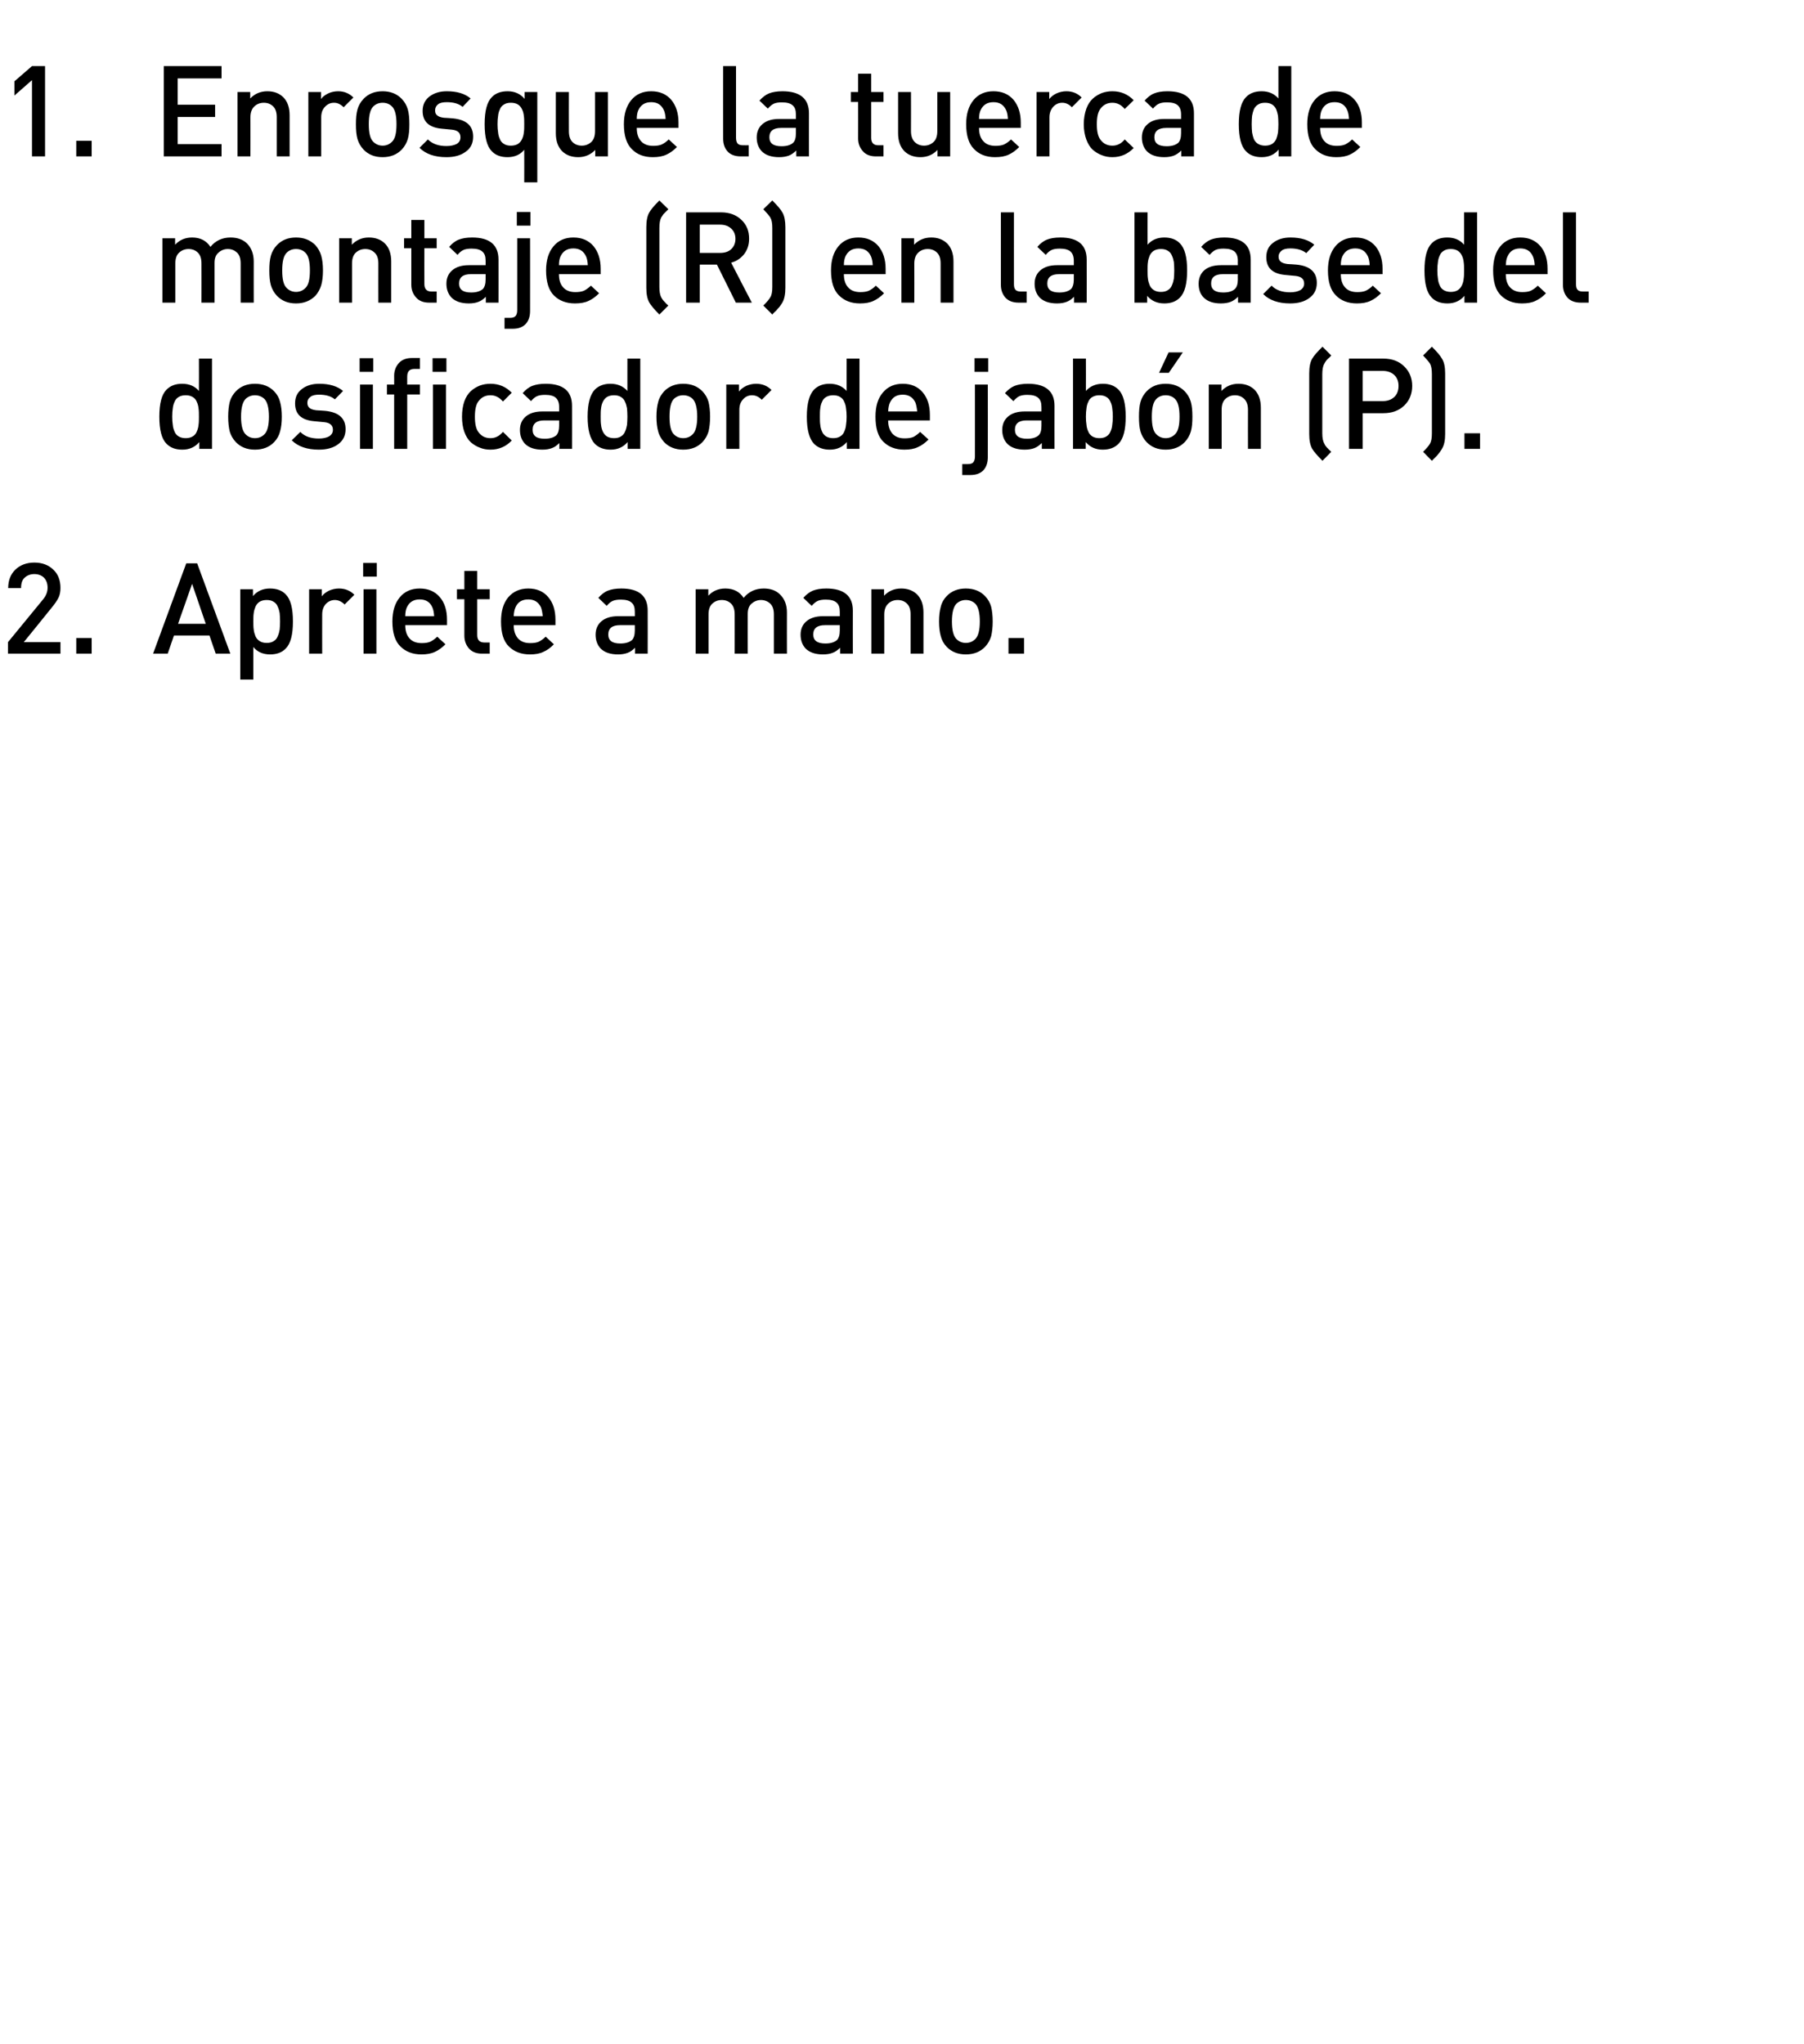 <?xml version="1.0" standalone="no"?>
<!DOCTYPE svg PUBLIC "-//W3C//DTD SVG 1.1//EN" "http://www.w3.org/Graphics/SVG/1.1/DTD/svg11.dtd">
<svg xmlns="http://www.w3.org/2000/svg" version="1.1" width="925px" height="1048.3px" viewBox="0 0 925 1048.3">
  <desc>Enrosque la tuerca de montaje (R) en la base del dosificador de jab n (P). Apriete a mano.</desc>
  <defs/>
  <g id="Polygon30257">
    <path d="M 31 335.2 L 4.1 335.2 L 4.1 329.3 C 4.1 329.3 21.9 307.62 21.9 307.6 C 23.6 305.6 24.4 303.6 24.4 301.4 C 24.4 299.3 23.8 297.6 22.6 296.3 C 21.4 295.1 19.7 294.4 17.6 294.4 C 15.7 294.4 14 295 12.7 296.2 C 11.4 297.3 10.8 299.1 10.8 301.6 C 10.8 301.6 4.2 301.6 4.2 301.6 C 4.2 297.7 5.4 294.5 7.9 292.1 C 10.4 289.7 13.7 288.5 17.6 288.5 C 21.6 288.5 24.8 289.7 27.3 292.1 C 29.8 294.4 31 297.6 31 301.5 C 31 303.4 30.7 305.1 30 306.5 C 29.3 307.9 28.2 309.6 26.6 311.5 C 26.65 311.52 12.2 329.3 12.2 329.3 L 31 329.3 L 31 335.2 Z M 47 335.2 L 39.1 335.2 L 39.1 327.2 L 47 327.2 L 47 335.2 Z M 118.1 335.2 L 110.6 335.2 L 107.4 325.9 L 89.2 325.9 L 86 335.2 L 78.5 335.2 L 95.5 288.9 L 101.1 288.9 L 118.1 335.2 Z M 105.5 319.9 L 98.5 299.4 L 91.3 319.9 L 105.5 319.9 Z M 146.5 304.8 C 149 307.3 150.2 311.9 150.2 318.7 C 150.2 325.5 149 330.1 146.5 332.6 C 144.6 334.6 141.9 335.6 138.5 335.6 C 134.8 335.6 131.9 334.3 129.9 331.8 C 129.87 331.8 129.9 348.5 129.9 348.5 L 123.2 348.5 L 123.2 302.2 L 129.7 302.2 C 129.7 302.2 129.74 305.73 129.7 305.7 C 131.9 303.1 134.8 301.8 138.4 301.8 C 141.9 301.8 144.6 302.8 146.5 304.8 C 146.5 304.8 146.5 304.8 146.5 304.8 Z M 143.4 322.9 C 143.5 321.7 143.6 320.3 143.6 318.7 C 143.6 317 143.5 315.6 143.4 314.4 C 143.2 313.3 142.9 312.1 142.4 311.1 C 142 310 141.3 309.2 140.3 308.6 C 139.4 308 138.2 307.7 136.8 307.7 C 135.3 307.7 134.1 308 133.1 308.6 C 132.2 309.2 131.5 310 131 311.1 C 130.6 312.1 130.2 313.3 130.1 314.4 C 129.9 315.6 129.9 317 129.9 318.7 C 129.9 320.3 129.9 321.7 130.1 322.9 C 130.2 324.1 130.6 325.2 131 326.3 C 131.5 327.4 132.2 328.2 133.2 328.8 C 134.1 329.4 135.3 329.7 136.8 329.7 C 138.2 329.7 139.4 329.4 140.3 328.8 C 141.3 328.2 142 327.4 142.4 326.3 C 142.9 325.2 143.2 324.1 143.4 322.9 Z M 173.8 301.8 C 177 301.8 179.6 302.9 181.7 305 C 181.7 305 176.7 310 176.7 310 C 175.2 308.5 173.5 307.7 171.7 307.7 C 169.9 307.7 168.3 308.4 167 309.8 C 165.8 311.2 165.2 312.9 165.2 315.2 C 165.16 315.16 165.2 335.2 165.2 335.2 L 158.5 335.2 L 158.5 302.2 L 165 302.2 C 165 302.2 165.03 305.8 165 305.8 C 165.9 304.6 167.1 303.7 168.7 302.9 C 170.3 302.2 172 301.8 173.8 301.8 C 173.8 301.8 173.8 301.8 173.8 301.8 Z M 193 335.2 L 186.4 335.2 L 186.4 302.2 L 193 302.2 L 193 335.2 Z M 193.2 295.7 L 186.2 295.7 L 186.2 288.7 L 193.2 288.7 L 193.2 295.7 Z M 229.2 320.6 C 229.2 320.6 207.8 320.62 207.8 320.6 C 207.8 323.5 208.5 325.8 210 327.4 C 211.4 329 213.5 329.8 216.2 329.8 C 218 329.8 219.4 329.6 220.6 329.1 C 221.8 328.5 223 327.7 224.2 326.5 C 224.2 326.5 228.4 330.4 228.4 330.4 C 226.6 332.2 224.8 333.5 223 334.3 C 221.1 335.2 218.8 335.6 216.1 335.6 C 211.6 335.6 208 334.2 205.3 331.5 C 202.6 328.9 201.2 324.6 201.2 318.7 C 201.2 313.4 202.5 309.3 205 306.3 C 207.5 303.3 210.9 301.8 215.2 301.8 C 219.6 301.8 223 303.3 225.5 306.2 C 228 309.1 229.2 313 229.2 317.8 C 229.19 317.82 229.2 320.6 229.2 320.6 Z M 222.6 316 C 222.5 314.1 222.2 312.6 221.7 311.5 C 220.5 308.7 218.3 307.4 215.2 307.4 C 212.1 307.4 209.9 308.7 208.6 311.5 C 208.1 312.6 207.8 314.1 207.8 316 C 207.8 316 222.6 316 222.6 316 Z M 251.1 335.2 C 251.1 335.2 247.13 335.18 247.1 335.2 C 244.2 335.2 242 334.3 240.4 332.5 C 238.9 330.7 238.1 328.6 238.1 326 C 238.09 326.01 238.1 307.3 238.1 307.3 L 234.3 307.3 L 234.3 302.2 L 238.1 302.2 L 238.1 292.8 L 244.7 292.8 L 244.7 302.2 L 251.1 302.2 L 251.1 307.3 L 244.7 307.3 C 244.7 307.3 244.72 325.69 244.7 325.7 C 244.7 328.2 245.9 329.5 248.4 329.5 C 248.36 329.52 251.1 329.5 251.1 329.5 L 251.1 335.2 Z M 284.8 320.6 C 284.8 320.6 263.44 320.62 263.4 320.6 C 263.4 323.5 264.2 325.8 265.6 327.4 C 267.1 329 269.1 329.8 271.8 329.8 C 273.6 329.8 275.1 329.6 276.2 329.1 C 277.4 328.5 278.6 327.7 279.8 326.5 C 279.8 326.5 284 330.4 284 330.4 C 282.3 332.2 280.5 333.5 278.6 334.3 C 276.8 335.2 274.5 335.6 271.7 335.6 C 267.2 335.6 263.6 334.2 260.9 331.5 C 258.2 328.9 256.9 324.6 256.9 318.7 C 256.9 313.4 258.1 309.3 260.6 306.3 C 263.2 303.3 266.6 301.8 270.9 301.8 C 275.2 301.8 278.7 303.3 281.1 306.2 C 283.6 309.1 284.8 313 284.8 317.8 C 284.83 317.82 284.8 320.6 284.8 320.6 Z M 278.3 316 C 278.1 314.1 277.8 312.6 277.4 311.5 C 276.1 308.7 273.9 307.4 270.9 307.4 C 267.7 307.4 265.5 308.7 264.3 311.5 C 263.8 312.6 263.5 314.1 263.4 316 C 263.4 316 278.3 316 278.3 316 Z M 332.1 335.2 L 325.6 335.2 C 325.6 335.2 325.65 332.19 325.6 332.2 C 324.4 333.4 323.2 334.3 321.8 334.8 C 320.5 335.3 318.9 335.6 316.9 335.6 C 313 335.6 310 334.6 308 332.6 C 306.3 330.8 305.4 328.4 305.4 325.5 C 305.4 322.6 306.4 320.3 308.4 318.6 C 310.4 316.9 313.2 316 316.9 316 C 316.87 316 325.5 316 325.5 316 C 325.5 316 325.52 313.66 325.5 313.7 C 325.5 311.5 325 310 323.8 309 C 322.7 308 320.9 307.5 318.3 307.5 C 316.6 307.5 315.2 307.7 314.1 308.2 C 313 308.7 312 309.6 311.1 310.7 C 311.1 310.7 306.8 306.6 306.8 306.6 C 308.3 304.9 309.9 303.6 311.7 302.9 C 313.5 302.2 315.7 301.8 318.6 301.8 C 327.6 301.8 332.1 305.6 332.1 313.1 C 332.15 313.14 332.1 335.2 332.1 335.2 Z M 324.1 328.2 C 325 327.2 325.5 325.6 325.5 323.3 C 325.52 323.28 325.5 320.6 325.5 320.6 C 325.5 320.6 317.91 320.62 317.9 320.6 C 313.9 320.6 311.9 322.2 311.9 325.4 C 311.9 328.5 313.9 330 318.1 330 C 320.7 330 322.7 329.4 324.1 328.2 C 324.1 328.2 324.1 328.2 324.1 328.2 Z M 403.5 335.2 L 396.8 335.2 C 396.8 335.2 396.82 315.09 396.8 315.1 C 396.8 312.6 396.2 310.8 395 309.6 C 393.7 308.4 392.1 307.7 390.2 307.7 C 388.3 307.7 386.7 308.4 385.3 309.6 C 384 310.8 383.4 312.5 383.4 314.8 C 383.37 314.77 383.4 335.2 383.4 335.2 L 376.7 335.2 C 376.7 335.2 376.74 315.09 376.7 315.1 C 376.7 312.6 376.1 310.8 374.9 309.6 C 373.7 308.4 372.1 307.7 370.1 307.7 C 368.1 307.7 366.5 308.4 365.2 309.6 C 363.9 310.8 363.3 312.7 363.3 315.1 C 363.28 315.09 363.3 335.2 363.3 335.2 L 356.7 335.2 L 356.7 302.2 L 363.2 302.2 C 363.2 302.2 363.15 305.54 363.2 305.5 C 365.4 303.1 368.3 301.8 371.9 301.8 C 376.1 301.8 379.2 303.4 381.3 306.6 C 383.9 303.4 387.4 301.8 391.6 301.8 C 395.1 301.8 397.9 302.8 399.9 304.8 C 402.3 307.1 403.5 310.2 403.5 314.1 C 403.45 314.12 403.5 335.2 403.5 335.2 Z M 437.3 335.2 L 430.8 335.2 C 430.8 335.2 430.75 332.19 430.8 332.2 C 429.5 333.4 428.3 334.3 426.9 334.8 C 425.6 335.3 424 335.6 422 335.6 C 418.1 335.6 415.1 334.6 413.1 332.6 C 411.4 330.8 410.5 328.4 410.5 325.5 C 410.5 322.6 411.5 320.3 413.5 318.6 C 415.5 316.9 418.3 316 422 316 C 421.98 316 430.6 316 430.6 316 C 430.6 316 430.62 313.66 430.6 313.7 C 430.6 311.5 430.1 310 428.9 309 C 427.8 308 426 307.5 423.4 307.5 C 421.7 307.5 420.3 307.7 419.2 308.2 C 418.2 308.7 417.1 309.6 416.2 310.7 C 416.2 310.7 411.9 306.6 411.9 306.6 C 413.4 304.9 415.1 303.6 416.8 302.9 C 418.6 302.2 420.8 301.8 423.7 301.8 C 432.7 301.8 437.3 305.6 437.3 313.1 C 437.25 313.14 437.3 335.2 437.3 335.2 Z M 429.2 328.2 C 430.1 327.2 430.6 325.6 430.6 323.3 C 430.62 323.28 430.6 320.6 430.6 320.6 C 430.6 320.6 423.02 320.62 423 320.6 C 419 320.6 417 322.2 417 325.4 C 417 328.5 419.1 330 423.2 330 C 425.9 330 427.8 329.4 429.2 328.2 C 429.2 328.2 429.2 328.2 429.2 328.2 Z M 473.5 335.2 L 466.9 335.2 C 466.9 335.2 466.89 315.09 466.9 315.1 C 466.9 312.6 466.3 310.8 465.1 309.6 C 463.9 308.4 462.3 307.7 460.3 307.7 C 458.3 307.7 456.6 308.4 455.4 309.6 C 454.1 310.8 453.4 312.7 453.4 315.1 C 453.44 315.09 453.4 335.2 453.4 335.2 L 446.8 335.2 L 446.8 302.2 L 453.3 302.2 C 453.3 302.2 453.31 305.54 453.3 305.5 C 455.6 303.1 458.5 301.8 462.1 301.8 C 465.4 301.8 468.1 302.8 470.2 304.8 C 472.4 307 473.5 310.1 473.5 314.1 C 473.52 314.12 473.5 335.2 473.5 335.2 Z M 509 318.7 C 509 321.7 508.7 324.2 508.2 326.3 C 507.6 328.3 506.6 330.1 505.1 331.7 C 502.6 334.3 499.3 335.6 495.2 335.6 C 491.2 335.6 487.9 334.3 485.4 331.7 C 483.9 330.1 482.9 328.3 482.4 326.3 C 481.8 324.2 481.5 321.7 481.5 318.7 C 481.5 315.7 481.8 313.2 482.4 311.1 C 482.9 309 483.9 307.3 485.4 305.7 C 487.9 303.1 491.2 301.8 495.2 301.8 C 499.3 301.8 502.6 303.1 505.1 305.7 C 506.6 307.3 507.6 309 508.2 311.1 C 508.7 313.2 509 315.7 509 318.7 Z M 500.1 327.7 C 501.6 326.2 502.4 323.2 502.4 318.7 C 502.4 314.2 501.6 311.2 500.1 309.6 C 498.8 308.4 497.2 307.7 495.2 307.7 C 493.3 307.7 491.7 308.4 490.4 309.6 C 488.9 311.2 488.1 314.2 488.1 318.7 C 488.1 323.2 488.9 326.2 490.4 327.7 C 491.7 329 493.3 329.7 495.2 329.7 C 497.2 329.7 498.8 329 500.1 327.7 C 500.1 327.7 500.1 327.7 500.1 327.7 Z M 525.1 335.2 L 517.1 335.2 L 517.1 327.2 L 525.1 327.2 L 525.1 335.2 Z " stroke="none" fill="#000"/>
  </g>
  <g id="Polygon30256">
    <path d="M 108.7 230.2 L 102.2 230.2 C 102.2 230.2 102.18 226.67 102.2 226.7 C 100 229.3 97.1 230.6 93.5 230.6 C 90 230.6 87.4 229.6 85.4 227.6 C 82.9 225.1 81.7 220.5 81.7 213.7 C 81.7 206.9 82.9 202.3 85.4 199.8 C 87.4 197.8 90 196.8 93.4 196.8 C 97.1 196.8 100 198.1 102 200.5 C 102.05 200.54 102 183.9 102 183.9 L 108.7 183.9 L 108.7 230.2 Z M 101.8 217.9 C 102 216.7 102 215.3 102 213.7 C 102 212 102 210.6 101.8 209.4 C 101.7 208.3 101.4 207.1 100.9 206.1 C 100.5 205 99.8 204.2 98.8 203.6 C 97.8 203 96.7 202.7 95.2 202.7 C 93.8 202.7 92.5 203 91.6 203.6 C 90.6 204.2 89.9 205 89.5 206.1 C 89 207.1 88.7 208.3 88.6 209.4 C 88.4 210.6 88.3 212 88.3 213.7 C 88.3 215.3 88.4 216.7 88.6 217.9 C 88.7 219.1 89 220.2 89.5 221.3 C 89.9 222.4 90.6 223.2 91.6 223.8 C 92.6 224.4 93.8 224.7 95.2 224.7 C 96.7 224.7 97.8 224.4 98.8 223.8 C 99.8 223.2 100.5 222.4 100.9 221.3 C 101.4 220.2 101.7 219.1 101.8 217.9 Z M 144.5 213.7 C 144.5 216.7 144.2 219.2 143.6 221.3 C 143.1 223.3 142.1 225.1 140.6 226.7 C 138.1 229.3 134.8 230.6 130.7 230.6 C 126.7 230.6 123.4 229.3 120.9 226.7 C 119.4 225.1 118.4 223.3 117.8 221.3 C 117.3 219.2 117 216.7 117 213.7 C 117 210.7 117.3 208.2 117.8 206.1 C 118.4 204 119.4 202.3 120.9 200.7 C 123.4 198.1 126.7 196.8 130.7 196.8 C 134.8 196.8 138.1 198.1 140.6 200.7 C 142.1 202.3 143.1 204 143.6 206.1 C 144.2 208.2 144.5 210.7 144.5 213.7 Z M 135.6 222.7 C 137.1 221.2 137.9 218.2 137.9 213.7 C 137.9 209.2 137.1 206.2 135.6 204.6 C 134.3 203.4 132.7 202.7 130.7 202.7 C 128.8 202.7 127.2 203.4 125.9 204.6 C 124.4 206.2 123.6 209.2 123.6 213.7 C 123.6 218.2 124.4 221.2 125.9 222.7 C 127.2 224 128.8 224.7 130.7 224.7 C 132.7 224.7 134.3 224 135.6 222.7 C 135.6 222.7 135.6 222.7 135.6 222.7 Z M 166.8 210.7 C 173.7 211.4 177.2 214.5 177.2 220.1 C 177.2 223.4 175.9 226 173.4 227.8 C 170.9 229.7 167.5 230.6 163.5 230.6 C 157.5 230.6 152.8 229 149.6 225.8 C 149.6 225.8 154 221.5 154 221.5 C 156.2 223.8 159.4 224.9 163.5 224.9 C 165.6 224.9 167.4 224.5 168.7 223.8 C 170 223 170.7 221.9 170.7 220.4 C 170.7 218.1 169.2 216.8 166.3 216.5 C 166.3 216.5 161 216 161 216 C 154.5 215.4 151.3 212.4 151.3 206.9 C 151.3 203.7 152.4 201.3 154.8 199.5 C 157.1 197.7 160.1 196.8 163.7 196.8 C 169 196.8 173.1 198.1 175.9 200.5 C 175.9 200.5 171.7 204.8 171.7 204.8 C 169.8 203.2 167.1 202.4 163.6 202.4 C 161.7 202.4 160.2 202.7 159.2 203.5 C 158.1 204.3 157.6 205.3 157.6 206.6 C 157.6 207.8 158 208.6 158.7 209.2 C 159.4 209.8 160.6 210.2 162.2 210.4 C 162.17 210.35 166.8 210.7 166.8 210.7 C 166.8 210.7 166.79 210.74 166.8 210.7 Z M 191.2 230.2 L 184.6 230.2 L 184.6 197.2 L 191.2 197.2 L 191.2 230.2 Z M 191.4 190.7 L 184.4 190.7 L 184.4 183.7 L 191.4 183.7 L 191.4 190.7 Z M 215.3 202.3 L 208.8 202.3 L 208.8 230.2 L 202.1 230.2 L 202.1 202.3 L 198.4 202.3 L 198.4 197.2 L 202.1 197.2 C 202.1 197.2 202.15 192.74 202.1 192.7 C 202.1 190.2 202.9 188 204.5 186.2 C 206 184.5 208.3 183.6 211.2 183.6 C 211.18 183.57 215.3 183.6 215.3 183.6 L 215.3 189.2 C 215.3 189.2 212.42 189.23 212.4 189.2 C 210 189.2 208.8 190.5 208.8 193.1 C 208.78 193.06 208.8 197.2 208.8 197.2 L 215.3 197.2 L 215.3 202.3 Z M 228.7 230.2 L 222 230.2 L 222 197.2 L 228.7 197.2 L 228.7 230.2 Z M 228.9 190.7 L 221.8 190.7 L 221.8 183.7 L 228.9 183.7 L 228.9 190.7 Z M 262.4 225.9 C 259.5 229 255.8 230.6 251.5 230.6 C 249.6 230.6 247.8 230.3 246.1 229.6 C 244.4 229 242.8 228 241.4 226.8 C 240 225.5 238.9 223.7 238.1 221.5 C 237.3 219.3 236.9 216.7 236.9 213.7 C 236.9 210.7 237.3 208.1 238.1 205.8 C 238.9 203.6 240 201.9 241.4 200.6 C 242.8 199.3 244.4 198.4 246.1 197.7 C 247.8 197.1 249.6 196.8 251.5 196.8 C 255.9 196.8 259.5 198.4 262.4 201.4 C 262.4 201.4 257.9 205.9 257.9 205.9 C 256.8 204.7 255.8 203.9 254.9 203.5 C 254 203 252.8 202.7 251.5 202.7 C 248.9 202.7 246.9 203.7 245.4 205.7 C 244.1 207.3 243.5 210 243.5 213.7 C 243.5 217.4 244.1 220.1 245.4 221.7 C 246.9 223.7 248.9 224.7 251.5 224.7 C 252.8 224.7 254 224.4 254.9 223.9 C 255.8 223.5 256.8 222.7 257.9 221.5 C 257.9 221.5 262.4 225.9 262.4 225.9 Z M 293.3 230.2 L 286.8 230.2 C 286.8 230.2 286.84 227.19 286.8 227.2 C 285.6 228.4 284.4 229.3 283 229.8 C 281.7 230.3 280.1 230.6 278.1 230.6 C 274.2 230.6 271.2 229.6 269.2 227.6 C 267.5 225.8 266.6 223.4 266.6 220.5 C 266.6 217.6 267.6 215.3 269.6 213.6 C 271.6 211.9 274.4 211 278.1 211 C 278.07 211 286.7 211 286.7 211 C 286.7 211 286.71 208.66 286.7 208.7 C 286.7 206.5 286.1 205 285 204 C 283.9 203 282.1 202.5 279.5 202.5 C 277.8 202.5 276.4 202.7 275.3 203.2 C 274.2 203.7 273.2 204.6 272.3 205.7 C 272.3 205.7 268 201.6 268 201.6 C 269.5 199.9 271.1 198.6 272.9 197.9 C 274.7 197.2 276.9 196.8 279.8 196.8 C 288.8 196.8 293.3 200.6 293.3 208.1 C 293.34 208.14 293.3 230.2 293.3 230.2 Z M 285.3 223.2 C 286.2 222.2 286.7 220.6 286.7 218.3 C 286.71 218.28 286.7 215.6 286.7 215.6 C 286.7 215.6 279.11 215.62 279.1 215.6 C 275.1 215.6 273.1 217.2 273.1 220.4 C 273.1 223.5 275.1 225 279.3 225 C 281.9 225 283.9 224.4 285.3 223.2 C 285.3 223.2 285.3 223.2 285.3 223.2 Z M 328.3 230.2 L 321.8 230.2 C 321.8 230.2 321.81 226.67 321.8 226.7 C 319.6 229.3 316.7 230.6 313.1 230.6 C 309.7 230.6 307 229.6 305 227.6 C 302.6 225.1 301.3 220.5 301.3 213.7 C 301.3 206.9 302.6 202.3 305 199.8 C 307 197.8 309.7 196.8 313 196.8 C 316.7 196.8 319.6 198.1 321.7 200.5 C 321.68 200.54 321.7 183.9 321.7 183.9 L 328.3 183.9 L 328.3 230.2 Z M 321.5 217.9 C 321.6 216.7 321.7 215.3 321.7 213.7 C 321.7 212 321.6 210.6 321.5 209.4 C 321.3 208.3 321 207.1 320.5 206.1 C 320.1 205 319.4 204.2 318.4 203.6 C 317.5 203 316.3 202.7 314.9 202.7 C 313.4 202.7 312.2 203 311.2 203.6 C 310.3 204.2 309.6 205 309.1 206.1 C 308.6 207.1 308.3 208.3 308.2 209.4 C 308 210.6 308 212 308 213.7 C 308 215.3 308 216.7 308.2 217.9 C 308.3 219.1 308.6 220.2 309.1 221.3 C 309.6 222.4 310.3 223.2 311.2 223.8 C 312.2 224.4 313.4 224.7 314.9 224.7 C 316.3 224.7 317.5 224.4 318.4 223.8 C 319.4 223.2 320.1 222.4 320.5 221.3 C 321 220.2 321.3 219.1 321.5 217.9 Z M 364.1 213.7 C 364.1 216.7 363.8 219.2 363.3 221.3 C 362.7 223.3 361.7 225.1 360.2 226.7 C 357.7 229.3 354.4 230.6 350.3 230.6 C 346.3 230.6 343 229.3 340.5 226.7 C 339.1 225.1 338 223.3 337.5 221.3 C 336.9 219.2 336.6 216.7 336.6 213.7 C 336.6 210.7 336.9 208.2 337.5 206.1 C 338 204 339.1 202.3 340.5 200.7 C 343 198.1 346.3 196.8 350.3 196.8 C 354.4 196.8 357.7 198.1 360.2 200.7 C 361.7 202.3 362.7 204 363.3 206.1 C 363.8 208.2 364.1 210.7 364.1 213.7 Z M 355.2 222.7 C 356.7 221.2 357.5 218.2 357.5 213.7 C 357.5 209.2 356.7 206.2 355.2 204.6 C 354 203.4 352.3 202.7 350.3 202.7 C 348.4 202.7 346.8 203.4 345.5 204.6 C 344 206.2 343.3 209.2 343.3 213.7 C 343.3 218.2 344 221.2 345.5 222.7 C 346.8 224 348.4 224.7 350.3 224.7 C 352.3 224.7 353.9 224 355.2 222.7 C 355.2 222.7 355.2 222.7 355.2 222.7 Z M 387.7 196.8 C 390.9 196.8 393.5 197.9 395.6 200 C 395.6 200 390.6 205 390.6 205 C 389.1 203.5 387.5 202.7 385.6 202.7 C 383.8 202.7 382.2 203.4 381 204.8 C 379.7 206.2 379.1 207.9 379.1 210.2 C 379.08 210.16 379.1 230.2 379.1 230.2 L 372.4 230.2 L 372.4 197.2 L 378.9 197.2 C 378.9 197.2 378.95 200.8 378.9 200.8 C 379.8 199.6 381 198.7 382.6 197.9 C 384.2 197.2 385.9 196.8 387.7 196.8 C 387.7 196.8 387.7 196.8 387.7 196.8 Z M 440.7 230.2 L 434.2 230.2 C 434.2 230.2 434.2 226.67 434.2 226.7 C 432 229.3 429.1 230.6 425.5 230.6 C 422.1 230.6 419.4 229.6 417.4 227.6 C 415 225.1 413.7 220.5 413.7 213.7 C 413.7 206.9 415 202.3 417.4 199.8 C 419.4 197.8 422 196.8 425.4 196.8 C 429.1 196.8 432 198.1 434.1 200.5 C 434.07 200.54 434.1 183.9 434.1 183.9 L 440.7 183.9 L 440.7 230.2 Z M 433.8 217.9 C 434 216.7 434.1 215.3 434.1 213.7 C 434.1 212 434 210.6 433.8 209.4 C 433.7 208.3 433.4 207.1 432.9 206.1 C 432.5 205 431.8 204.2 430.8 203.6 C 429.9 203 428.7 202.7 427.2 202.7 C 425.8 202.7 424.6 203 423.6 203.6 C 422.6 204.2 421.9 205 421.5 206.1 C 421 207.1 420.7 208.3 420.6 209.4 C 420.4 210.6 420.4 212 420.4 213.7 C 420.4 215.3 420.4 216.7 420.6 217.9 C 420.7 219.1 421 220.2 421.5 221.3 C 421.9 222.4 422.7 223.2 423.6 223.8 C 424.6 224.4 425.8 224.7 427.2 224.7 C 428.7 224.7 429.9 224.4 430.8 223.8 C 431.8 223.2 432.5 222.4 432.9 221.3 C 433.4 220.2 433.7 219.1 433.8 217.9 Z M 476.8 215.6 C 476.8 215.6 455.45 215.62 455.4 215.6 C 455.4 218.5 456.2 220.8 457.6 222.4 C 459.1 224 461.1 224.8 463.8 224.8 C 465.6 224.8 467.1 224.6 468.3 224.1 C 469.4 223.5 470.6 222.7 471.8 221.5 C 471.8 221.5 476.1 225.4 476.1 225.4 C 474.3 227.2 472.5 228.5 470.6 229.3 C 468.8 230.2 466.5 230.6 463.7 230.6 C 459.2 230.6 455.6 229.2 452.9 226.5 C 450.2 223.9 448.9 219.6 448.9 213.7 C 448.9 208.4 450.1 204.3 452.7 201.3 C 455.2 198.3 458.6 196.8 462.9 196.8 C 467.2 196.8 470.7 198.3 473.1 201.2 C 475.6 204.1 476.8 208 476.8 212.8 C 476.83 212.82 476.8 215.6 476.8 215.6 Z M 470.3 211 C 470.1 209.1 469.8 207.6 469.4 206.5 C 468.1 203.7 465.9 202.4 462.9 202.4 C 459.7 202.4 457.6 203.7 456.3 206.5 C 455.8 207.6 455.5 209.1 455.4 211 C 455.4 211 470.3 211 470.3 211 Z M 506.5 234.5 C 506.5 237.2 505.8 239.4 504.3 241.1 C 502.7 242.8 500.5 243.6 497.5 243.6 C 497.5 243.63 493.4 243.6 493.4 243.6 L 493.4 238 C 493.4 238 496.33 237.98 496.3 238 C 497.6 238 498.6 237.7 499.1 237 C 499.6 236.4 499.9 235.4 499.9 234.1 C 499.91 234.14 499.9 197.2 499.9 197.2 L 506.5 197.2 C 506.5 197.2 506.54 234.53 506.5 234.5 Z M 506.7 190.7 L 499.7 190.7 L 499.7 183.7 L 506.7 183.7 L 506.7 190.7 Z M 540.7 230.2 L 534.2 230.2 C 534.2 230.2 534.16 227.19 534.2 227.2 C 532.9 228.4 531.7 229.3 530.4 229.8 C 529 230.3 527.4 230.6 525.4 230.6 C 521.5 230.6 518.5 229.6 516.5 227.6 C 514.8 225.8 513.9 223.4 513.9 220.5 C 513.9 217.6 514.9 215.3 516.9 213.6 C 518.9 211.9 521.7 211 525.4 211 C 525.39 211 534 211 534 211 C 534 211 534.03 208.66 534 208.7 C 534 206.5 533.5 205 532.3 204 C 531.2 203 529.4 202.5 526.8 202.5 C 525.1 202.5 523.7 202.7 522.6 203.2 C 521.6 203.7 520.6 204.6 519.6 205.7 C 519.6 205.7 515.3 201.6 515.3 201.6 C 516.8 199.9 518.5 198.6 520.2 197.9 C 522 197.2 524.3 196.8 527.1 196.8 C 536.1 196.8 540.7 200.6 540.7 208.1 C 540.66 208.14 540.7 230.2 540.7 230.2 Z M 532.6 223.2 C 533.6 222.2 534 220.6 534 218.3 C 534.03 218.28 534 215.6 534 215.6 C 534 215.6 526.43 215.62 526.4 215.6 C 522.4 215.6 520.4 217.2 520.4 220.4 C 520.4 223.5 522.5 225 526.6 225 C 529.3 225 531.3 224.4 532.6 223.2 C 532.6 223.2 532.6 223.2 532.6 223.2 Z M 573.5 199.8 C 576 202.3 577.2 206.9 577.2 213.7 C 577.2 220.5 576 225.1 573.5 227.6 C 571.5 229.6 568.9 230.6 565.4 230.6 C 561.8 230.6 558.9 229.3 556.7 226.7 C 556.72 226.67 556.7 230.2 556.7 230.2 L 550.2 230.2 L 550.2 183.9 L 556.8 183.9 C 556.8 183.9 556.85 200.54 556.8 200.5 C 558.9 198.1 561.8 196.8 565.5 196.8 C 568.9 196.8 571.5 197.8 573.5 199.8 C 573.5 199.8 573.5 199.8 573.5 199.8 Z M 570.3 217.9 C 570.5 216.7 570.6 215.3 570.6 213.7 C 570.6 212 570.5 210.6 570.3 209.4 C 570.2 208.3 569.9 207.1 569.4 206.1 C 569 205 568.3 204.2 567.3 203.6 C 566.4 203 565.2 202.7 563.7 202.7 C 562.3 202.7 561.1 203 560.1 203.6 C 559.1 204.2 558.4 205 558 206.1 C 557.5 207.1 557.2 208.3 557.1 209.4 C 556.9 210.6 556.8 212 556.8 213.7 C 556.8 215.3 556.9 216.7 557.1 217.9 C 557.2 219.1 557.5 220.2 558 221.3 C 558.4 222.4 559.2 223.2 560.1 223.8 C 561.1 224.4 562.3 224.7 563.7 224.7 C 565.2 224.7 566.4 224.4 567.3 223.8 C 568.3 223.2 569 222.4 569.4 221.3 C 569.9 220.2 570.2 219.1 570.3 217.9 Z M 611.4 213.7 C 611.4 216.7 611.2 219.2 610.6 221.3 C 610 223.3 609 225.1 607.5 226.7 C 605 229.3 601.7 230.6 597.7 230.6 C 593.6 230.6 590.4 229.3 587.9 226.7 C 586.4 225.1 585.4 223.3 584.8 221.3 C 584.2 219.2 584 216.7 584 213.7 C 584 210.7 584.2 208.2 584.8 206.1 C 585.4 204 586.4 202.3 587.9 200.7 C 590.4 198.1 593.6 196.8 597.7 196.8 C 601.7 196.8 605 198.1 607.5 200.7 C 609 202.3 610 204 610.6 206.1 C 611.2 208.2 611.4 210.7 611.4 213.7 Z M 602.5 222.7 C 604.1 221.2 604.8 218.2 604.8 213.7 C 604.8 209.2 604.1 206.2 602.5 204.6 C 601.3 203.4 599.7 202.7 597.7 202.7 C 595.7 202.7 594.1 203.4 592.9 204.6 C 591.3 206.2 590.6 209.2 590.6 213.7 C 590.6 218.2 591.3 221.2 592.9 222.7 C 594.2 224 595.8 224.7 597.7 224.7 C 599.6 224.7 601.2 224 602.5 222.7 C 602.5 222.7 602.5 222.7 602.5 222.7 Z M 606.5 180.7 L 599.3 191.2 L 594.3 191.2 L 599.2 180.7 L 606.5 180.7 Z M 646.5 230.2 L 639.9 230.2 C 639.9 230.2 639.85 210.09 639.9 210.1 C 639.9 207.6 639.2 205.8 638 204.6 C 636.8 203.4 635.2 202.7 633.2 202.7 C 631.2 202.7 629.6 203.4 628.3 204.6 C 627 205.8 626.4 207.7 626.4 210.1 C 626.4 210.09 626.4 230.2 626.4 230.2 L 619.8 230.2 L 619.8 197.2 L 626.3 197.2 C 626.3 197.2 626.27 200.54 626.3 200.5 C 628.6 198.1 631.5 196.8 635 196.8 C 638.4 196.8 641.1 197.8 643.2 199.8 C 645.4 202 646.5 205.1 646.5 209.1 C 646.48 209.12 646.5 230.2 646.5 230.2 Z M 682.6 231.7 C 682.6 231.7 678.1 236.3 678.1 236.3 C 675.4 233.6 673.6 231.5 672.8 230.1 C 671.8 228.3 671.3 225.8 671.3 222.6 C 671.3 222.6 671.3 191.5 671.3 191.5 C 671.3 188.3 671.8 185.7 672.8 184 C 673.6 182.5 675.4 180.5 678.1 177.8 C 678.1 177.8 682.6 182.3 682.6 182.3 C 682.5 182.5 682.2 182.7 681.8 183.2 C 681.3 183.6 681 183.9 680.9 184 C 680.7 184.2 680.5 184.4 680.2 184.7 C 680 185 679.7 185.4 679.5 185.7 C 679.3 186 679.2 186.3 679 186.6 C 678.3 187.8 678 189.6 678 191.9 C 678 191.9 678 222.2 678 222.2 C 678 224.4 678.3 226.2 679 227.4 C 679.2 227.8 679.3 228.1 679.5 228.4 C 679.7 228.7 680 229 680.2 229.3 C 680.5 229.6 680.7 229.9 680.9 230 C 681 230.2 681.3 230.5 681.8 230.9 C 682.2 231.3 682.5 231.6 682.6 231.7 Z M 709.3 183.9 C 713.7 183.9 717.3 185.2 720 187.9 C 722.7 190.5 724.1 193.9 724.1 197.9 C 724.1 202 722.7 205.4 720 208 C 717.3 210.6 713.7 211.9 709.3 211.9 C 709.27 211.91 698.7 211.9 698.7 211.9 L 698.7 230.2 L 691.7 230.2 L 691.7 183.9 L 709.3 183.9 C 709.3 183.9 709.27 183.9 709.3 183.9 Z M 708.9 205.7 C 711.4 205.7 713.4 205 714.9 203.6 C 716.3 202.3 717.1 200.4 717.1 197.9 C 717.1 195.5 716.3 193.6 714.9 192.3 C 713.4 190.9 711.4 190.2 708.9 190.2 C 708.88 190.2 698.7 190.2 698.7 190.2 L 698.7 205.7 L 708.9 205.7 C 708.9 205.7 708.88 205.67 708.9 205.7 Z M 741 222.6 C 741 225.8 740.5 228.3 739.4 230.1 C 739.2 230.5 739 230.8 738.7 231.2 C 738.5 231.6 738.2 231.9 738 232.2 C 737.8 232.5 737.5 232.8 737.2 233.2 C 736.8 233.7 736.5 234 736.3 234.2 C 736.1 234.4 735.8 234.7 735.3 235.2 C 734.7 235.8 734.4 236.1 734.2 236.3 C 734.2 236.3 729.7 231.7 729.7 231.7 C 731.5 229.9 732.7 228.5 733.3 227.4 C 733.9 226.3 734.2 224.6 734.2 222.2 C 734.2 222.2 734.2 191.9 734.2 191.9 C 734.2 189.5 733.9 187.8 733.3 186.6 C 732.7 185.6 731.5 184.2 729.7 182.3 C 729.7 182.3 734.2 177.8 734.2 177.8 C 736.9 180.5 738.6 182.5 739.4 184 C 740.5 185.7 741 188.3 741 191.5 C 741 191.5 741 222.6 741 222.6 Z M 758.9 230.2 L 750.9 230.2 L 750.9 222.2 L 758.9 222.2 L 758.9 230.2 Z " stroke="none" fill="#000"/>
  </g>
  <g id="Polygon30255">
    <path d="M 130.1 155.2 L 123.4 155.2 C 123.4 155.2 123.43 135.09 123.4 135.1 C 123.4 132.6 122.8 130.8 121.6 129.6 C 120.3 128.4 118.8 127.7 116.8 127.7 C 114.9 127.7 113.3 128.4 112 129.6 C 110.6 130.8 110 132.5 110 134.8 C 109.98 134.77 110 155.2 110 155.2 L 103.3 155.2 C 103.3 155.2 103.35 135.09 103.3 135.1 C 103.3 132.6 102.7 130.8 101.5 129.6 C 100.3 128.4 98.7 127.7 96.7 127.7 C 94.7 127.7 93.1 128.4 91.8 129.6 C 90.5 130.8 89.9 132.7 89.9 135.1 C 89.89 135.09 89.9 155.2 89.9 155.2 L 83.3 155.2 L 83.3 122.2 L 89.8 122.2 C 89.8 122.2 89.76 125.54 89.8 125.5 C 92 123.1 94.9 121.8 98.5 121.8 C 102.7 121.8 105.8 123.4 107.9 126.6 C 110.5 123.4 114 121.8 118.2 121.8 C 121.7 121.8 124.5 122.8 126.6 124.8 C 128.9 127.1 130.1 130.2 130.1 134.1 C 130.06 134.12 130.1 155.2 130.1 155.2 Z M 165.6 138.7 C 165.6 141.7 165.3 144.2 164.7 146.3 C 164.1 148.3 163.1 150.1 161.7 151.7 C 159.1 154.3 155.8 155.6 151.8 155.6 C 147.7 155.6 144.5 154.3 142 151.7 C 140.5 150.1 139.5 148.3 138.9 146.3 C 138.3 144.2 138.1 141.7 138.1 138.7 C 138.1 135.7 138.3 133.2 138.9 131.1 C 139.5 129 140.5 127.3 142 125.7 C 144.5 123.1 147.7 121.8 151.8 121.8 C 155.8 121.8 159.1 123.1 161.7 125.7 C 163.1 127.3 164.1 129 164.7 131.1 C 165.3 133.2 165.6 135.7 165.6 138.7 Z M 156.6 147.7 C 158.2 146.2 158.9 143.2 158.9 138.7 C 158.9 134.2 158.2 131.2 156.6 129.6 C 155.4 128.4 153.8 127.7 151.8 127.7 C 149.8 127.7 148.2 128.4 147 129.6 C 145.4 131.2 144.7 134.2 144.7 138.7 C 144.7 143.2 145.4 146.2 147 147.7 C 148.3 149 149.9 149.7 151.8 149.7 C 153.7 149.7 155.3 149 156.6 147.7 C 156.6 147.7 156.6 147.7 156.6 147.7 Z M 200.6 155.2 L 194 155.2 C 194 155.2 193.96 135.09 194 135.1 C 194 132.6 193.4 130.8 192.1 129.6 C 190.9 128.4 189.3 127.7 187.3 127.7 C 185.3 127.7 183.7 128.4 182.4 129.6 C 181.1 130.8 180.5 132.7 180.5 135.1 C 180.5 135.09 180.5 155.2 180.5 155.2 L 173.9 155.2 L 173.9 122.2 L 180.4 122.2 C 180.4 122.2 180.37 125.54 180.4 125.5 C 182.7 123.1 185.6 121.8 189.1 121.8 C 192.5 121.8 195.2 122.8 197.3 124.8 C 199.5 127 200.6 130.1 200.6 134.1 C 200.59 134.12 200.6 155.2 200.6 155.2 Z M 223.9 155.2 C 223.9 155.2 219.96 155.18 220 155.2 C 217.1 155.2 214.8 154.3 213.3 152.5 C 211.7 150.7 210.9 148.6 210.9 146 C 210.92 146.01 210.9 127.3 210.9 127.3 L 207.2 127.3 L 207.2 122.2 L 210.9 122.2 L 210.9 112.8 L 217.6 112.8 L 217.6 122.2 L 223.9 122.2 L 223.9 127.3 L 217.6 127.3 C 217.6 127.3 217.55 145.69 217.6 145.7 C 217.6 148.2 218.8 149.5 221.2 149.5 C 221.19 149.52 223.9 149.5 223.9 149.5 L 223.9 155.2 Z M 255.6 155.2 L 249.1 155.2 C 249.1 155.2 249.14 152.19 249.1 152.2 C 247.9 153.4 246.7 154.3 245.3 154.8 C 244 155.3 242.4 155.6 240.4 155.6 C 236.5 155.6 233.5 154.6 231.5 152.6 C 229.8 150.8 228.9 148.4 228.9 145.5 C 228.9 142.6 229.9 140.3 231.9 138.6 C 233.9 136.9 236.7 136 240.4 136 C 240.37 136 249 136 249 136 C 249 136 249.01 133.66 249 133.7 C 249 131.5 248.5 130 247.3 129 C 246.2 128 244.4 127.5 241.8 127.5 C 240.1 127.5 238.7 127.7 237.6 128.2 C 236.5 128.7 235.5 129.6 234.6 130.7 C 234.6 130.7 230.3 126.6 230.3 126.6 C 231.8 124.9 233.4 123.6 235.2 122.9 C 237 122.2 239.2 121.8 242.1 121.8 C 251.1 121.8 255.6 125.6 255.6 133.1 C 255.64 133.14 255.6 155.2 255.6 155.2 Z M 247.6 148.2 C 248.5 147.2 249 145.6 249 143.3 C 249.01 143.28 249 140.6 249 140.6 C 249 140.6 241.41 140.62 241.4 140.6 C 237.4 140.6 235.4 142.2 235.4 145.4 C 235.4 148.5 237.4 150 241.6 150 C 244.2 150 246.2 149.4 247.6 148.2 C 247.6 148.2 247.6 148.2 247.6 148.2 Z M 271.8 159.5 C 271.8 162.2 271.1 164.4 269.6 166.1 C 268 167.8 265.8 168.6 262.8 168.6 C 262.79 168.63 258.7 168.6 258.7 168.6 L 258.7 163 C 258.7 163 261.62 162.98 261.6 163 C 262.9 163 263.8 162.7 264.4 162 C 264.9 161.4 265.2 160.4 265.2 159.1 C 265.2 159.14 265.2 122.2 265.2 122.2 L 271.8 122.2 C 271.8 122.2 271.83 159.53 271.8 159.5 Z M 272 115.7 L 265 115.7 L 265 108.7 L 272 108.7 L 272 115.7 Z M 308 140.6 C 308 140.6 286.58 140.62 286.6 140.6 C 286.6 143.5 287.3 145.8 288.8 147.4 C 290.2 149 292.3 149.8 295 149.8 C 296.7 149.8 298.2 149.6 299.4 149.1 C 300.6 148.5 301.7 147.7 303 146.5 C 303 146.5 307.2 150.4 307.2 150.4 C 305.4 152.2 303.6 153.5 301.8 154.3 C 299.9 155.2 297.6 155.6 294.8 155.6 C 290.3 155.6 286.7 154.2 284 151.5 C 281.4 148.9 280 144.6 280 138.7 C 280 133.4 281.3 129.3 283.8 126.3 C 286.3 123.3 289.7 121.8 294 121.8 C 298.4 121.8 301.8 123.3 304.3 126.2 C 306.7 129.1 308 133 308 137.8 C 307.97 137.82 308 140.6 308 140.6 Z M 301.4 136 C 301.3 134.1 301 132.6 300.5 131.5 C 299.2 128.7 297.1 127.4 294 127.4 C 290.9 127.4 288.7 128.7 287.4 131.5 C 286.9 132.6 286.6 134.1 286.6 136 C 286.6 136 301.4 136 301.4 136 Z M 342.7 156.7 C 342.7 156.7 338.1 161.3 338.1 161.3 C 335.4 158.6 333.7 156.5 332.9 155.1 C 331.9 153.3 331.4 150.8 331.4 147.6 C 331.4 147.6 331.4 116.5 331.4 116.5 C 331.4 113.3 331.9 110.7 332.9 109 C 333.7 107.5 335.4 105.5 338.1 102.8 C 338.1 102.8 342.7 107.3 342.7 107.3 C 342.5 107.5 342.3 107.7 341.8 108.2 C 341.4 108.6 341.1 108.9 341 109 C 340.8 109.2 340.6 109.4 340.3 109.7 C 340 110 339.8 110.4 339.6 110.7 C 339.4 111 339.2 111.3 339 111.6 C 338.4 112.8 338.1 114.6 338.1 116.9 C 338.1 116.9 338.1 147.2 338.1 147.2 C 338.1 149.4 338.4 151.2 339 152.4 C 339.2 152.8 339.4 153.1 339.6 153.4 C 339.8 153.7 340 154 340.3 154.3 C 340.6 154.6 340.8 154.9 341 155 C 341.1 155.2 341.4 155.5 341.8 155.9 C 342.3 156.3 342.5 156.6 342.7 156.7 Z M 385.5 155.2 L 377.3 155.2 L 367.6 135.7 L 358.8 135.7 L 358.8 155.2 L 351.8 155.2 L 351.8 108.9 C 351.8 108.9 369.72 108.9 369.7 108.9 C 374 108.9 377.5 110.2 380.1 112.7 C 382.8 115.2 384.1 118.4 384.1 122.4 C 384.1 125.6 383.2 128.2 381.5 130.4 C 379.8 132.5 377.6 134 374.9 134.7 C 374.85 134.7 385.5 155.2 385.5 155.2 Z M 369.2 129.7 C 371.6 129.7 373.5 129.1 374.9 127.8 C 376.3 126.5 377.1 124.7 377.1 122.5 C 377.1 120.2 376.3 118.5 374.9 117.2 C 373.5 115.9 371.6 115.2 369.2 115.2 C 369.2 115.2 358.8 115.2 358.8 115.2 L 358.8 129.7 L 369.2 129.7 C 369.2 129.7 369.2 129.7 369.2 129.7 Z M 402.7 147.6 C 402.7 150.8 402.2 153.3 401.2 155.1 C 401 155.5 400.7 155.8 400.5 156.2 C 400.2 156.6 400 156.9 399.8 157.2 C 399.6 157.5 399.3 157.8 398.9 158.2 C 398.5 158.7 398.2 159 398.1 159.2 C 397.9 159.4 397.5 159.7 397 160.2 C 396.5 160.8 396.1 161.1 396 161.3 C 396 161.3 391.4 156.7 391.4 156.7 C 393.2 154.9 394.4 153.5 395 152.4 C 395.7 151.3 396 149.6 396 147.2 C 396 147.2 396 116.9 396 116.9 C 396 114.5 395.7 112.8 395 111.6 C 394.4 110.6 393.2 109.2 391.4 107.3 C 391.4 107.3 396 102.8 396 102.8 C 398.7 105.5 400.4 107.5 401.2 109 C 402.2 110.7 402.7 113.3 402.7 116.5 C 402.7 116.5 402.7 147.6 402.7 147.6 Z M 454.1 140.6 C 454.1 140.6 432.7 140.62 432.7 140.6 C 432.7 143.5 433.4 145.8 434.9 147.4 C 436.3 149 438.4 149.8 441.1 149.8 C 442.9 149.8 444.3 149.6 445.5 149.1 C 446.7 148.5 447.9 147.7 449.1 146.5 C 449.1 146.5 453.3 150.4 453.3 150.4 C 451.5 152.2 449.7 153.5 447.9 154.3 C 446 155.2 443.7 155.6 441 155.6 C 436.4 155.6 432.9 154.2 430.2 151.5 C 427.5 148.9 426.1 144.6 426.1 138.7 C 426.1 133.4 427.4 129.3 429.9 126.3 C 432.4 123.3 435.8 121.8 440.1 121.8 C 444.5 121.8 447.9 123.3 450.4 126.2 C 452.8 129.1 454.1 133 454.1 137.8 C 454.08 137.82 454.1 140.6 454.1 140.6 Z M 447.5 136 C 447.4 134.1 447.1 132.6 446.6 131.5 C 445.4 128.7 443.2 127.4 440.1 127.4 C 437 127.4 434.8 128.7 433.5 131.5 C 433 132.6 432.7 134.1 432.7 136 C 432.7 136 447.5 136 447.5 136 Z M 488.9 155.2 L 482.3 155.2 C 482.3 155.2 482.29 135.09 482.3 135.1 C 482.3 132.6 481.7 130.8 480.5 129.6 C 479.3 128.4 477.7 127.7 475.7 127.7 C 473.7 127.7 472 128.4 470.8 129.6 C 469.5 130.8 468.8 132.7 468.8 135.1 C 468.84 135.09 468.8 155.2 468.8 155.2 L 462.2 155.2 L 462.2 122.2 L 468.7 122.2 C 468.7 122.2 468.71 125.54 468.7 125.5 C 471 123.1 473.9 121.8 477.5 121.8 C 480.8 121.8 483.5 122.8 485.6 124.8 C 487.8 127 488.9 130.1 488.9 134.1 C 488.92 134.12 488.9 155.2 488.9 155.2 Z M 526.4 155.2 C 526.4 155.2 522.27 155.18 522.3 155.2 C 519.3 155.2 517 154.3 515.5 152.6 C 514 150.9 513.2 148.7 513.2 146.1 C 513.23 146.08 513.2 108.9 513.2 108.9 L 519.9 108.9 C 519.9 108.9 519.86 145.69 519.9 145.7 C 519.9 147 520.1 148 520.7 148.6 C 521.2 149.2 522.1 149.5 523.4 149.5 C 523.44 149.52 526.4 149.5 526.4 149.5 L 526.4 155.2 Z M 557.2 155.2 L 550.7 155.2 C 550.7 155.2 550.74 152.19 550.7 152.2 C 549.5 153.4 548.3 154.3 546.9 154.8 C 545.6 155.3 544 155.6 542 155.6 C 538.1 155.6 535.1 154.6 533.1 152.6 C 531.4 150.8 530.5 148.4 530.5 145.5 C 530.5 142.6 531.5 140.3 533.5 138.6 C 535.5 136.9 538.3 136 542 136 C 541.96 136 550.6 136 550.6 136 C 550.6 136 550.61 133.66 550.6 133.7 C 550.6 131.5 550 130 548.9 129 C 547.8 128 545.9 127.5 543.4 127.5 C 541.7 127.5 540.3 127.7 539.2 128.2 C 538.1 128.7 537.1 129.6 536.2 130.7 C 536.2 130.7 531.9 126.6 531.9 126.6 C 533.4 124.9 535 123.6 536.8 122.9 C 538.5 122.2 540.8 121.8 543.7 121.8 C 552.7 121.8 557.2 125.6 557.2 133.1 C 557.24 133.14 557.2 155.2 557.2 155.2 Z M 549.2 148.2 C 550.1 147.2 550.6 145.6 550.6 143.3 C 550.61 143.28 550.6 140.6 550.6 140.6 C 550.6 140.6 543 140.62 543 140.6 C 539 140.6 537 142.2 537 145.4 C 537 148.5 539 150 543.2 150 C 545.8 150 547.8 149.4 549.2 148.2 C 549.2 148.2 549.2 148.2 549.2 148.2 Z M 605 124.8 C 607.5 127.3 608.7 131.9 608.7 138.7 C 608.7 145.5 607.5 150.1 605 152.6 C 603.1 154.6 600.4 155.6 597 155.6 C 593.3 155.6 590.4 154.3 588.2 151.7 C 588.24 151.67 588.2 155.2 588.2 155.2 L 581.7 155.2 L 581.7 108.9 L 588.4 108.9 C 588.4 108.9 588.37 125.54 588.4 125.5 C 590.5 123.1 593.3 121.8 597 121.8 C 600.4 121.8 603.1 122.8 605 124.8 C 605 124.8 605 124.8 605 124.8 Z M 601.9 142.9 C 602 141.7 602.1 140.3 602.1 138.7 C 602.1 137 602 135.6 601.9 134.4 C 601.7 133.3 601.4 132.1 600.9 131.1 C 600.5 130 599.8 129.2 598.8 128.6 C 597.9 128 596.7 127.7 595.3 127.7 C 593.8 127.7 592.6 128 591.6 128.6 C 590.7 129.2 590 130 589.5 131.1 C 589.1 132.1 588.7 133.3 588.6 134.4 C 588.4 135.6 588.4 137 588.4 138.7 C 588.4 140.3 588.4 141.7 588.6 142.9 C 588.7 144.1 589.1 145.2 589.5 146.3 C 590 147.4 590.7 148.2 591.7 148.8 C 592.6 149.4 593.8 149.7 595.3 149.7 C 596.7 149.7 597.9 149.4 598.8 148.8 C 599.8 148.2 600.5 147.4 600.9 146.3 C 601.4 145.2 601.7 144.1 601.9 142.9 Z M 641.3 155.2 L 634.8 155.2 C 634.8 155.2 634.78 152.19 634.8 152.2 C 633.6 153.4 632.3 154.3 631 154.8 C 629.7 155.3 628 155.6 626 155.6 C 622.1 155.6 619.2 154.6 617.2 152.6 C 615.4 150.8 614.6 148.4 614.6 145.5 C 614.6 142.6 615.6 140.3 617.5 138.6 C 619.5 136.9 622.3 136 626 136 C 626.01 136 634.7 136 634.7 136 C 634.7 136 634.65 133.66 634.7 133.7 C 634.7 131.5 634.1 130 633 129 C 631.8 128 630 127.5 627.4 127.5 C 625.7 127.5 624.3 127.7 623.2 128.2 C 622.2 128.7 621.2 129.6 620.2 130.7 C 620.2 130.7 615.9 126.6 615.9 126.6 C 617.4 124.9 619.1 123.6 620.8 122.9 C 622.6 122.2 624.9 121.8 627.7 121.8 C 636.8 121.8 641.3 125.6 641.3 133.1 C 641.28 133.14 641.3 155.2 641.3 155.2 Z M 633.2 148.2 C 634.2 147.2 634.7 145.6 634.7 143.3 C 634.65 143.28 634.7 140.6 634.7 140.6 C 634.7 140.6 627.05 140.62 627 140.6 C 623 140.6 621 142.2 621 145.4 C 621 148.5 623.1 150 627.2 150 C 629.9 150 631.9 149.4 633.2 148.2 C 633.2 148.2 633.2 148.2 633.2 148.2 Z M 664.8 135.7 C 671.7 136.4 675.2 139.5 675.2 145.1 C 675.2 148.4 673.9 151 671.4 152.8 C 668.9 154.7 665.6 155.6 661.5 155.6 C 655.5 155.6 650.9 154 647.7 150.8 C 647.7 150.8 652 146.5 652 146.5 C 654.3 148.8 657.4 149.9 661.5 149.9 C 663.7 149.9 665.4 149.5 666.7 148.8 C 668 148 668.7 146.9 668.7 145.4 C 668.7 143.1 667.2 141.8 664.3 141.5 C 664.3 141.5 659 141 659 141 C 652.5 140.4 649.3 137.4 649.3 131.9 C 649.3 128.7 650.4 126.3 652.8 124.5 C 655.1 122.7 658.1 121.8 661.7 121.8 C 667 121.8 671.1 123.1 673.9 125.5 C 673.9 125.5 669.8 129.8 669.8 129.8 C 667.8 128.2 665.1 127.4 661.6 127.4 C 659.7 127.4 658.2 127.7 657.2 128.5 C 656.2 129.3 655.6 130.3 655.6 131.6 C 655.6 132.8 656 133.6 656.7 134.2 C 657.4 134.8 658.6 135.2 660.2 135.4 C 660.2 135.35 664.8 135.7 664.8 135.7 C 664.8 135.7 664.81 135.74 664.8 135.7 Z M 708.9 140.6 C 708.9 140.6 687.5 140.62 687.5 140.6 C 687.5 143.5 688.2 145.8 689.7 147.4 C 691.1 149 693.2 149.8 695.9 149.8 C 697.7 149.8 699.1 149.6 700.3 149.1 C 701.5 148.5 702.7 147.7 703.9 146.5 C 703.9 146.5 708.1 150.4 708.1 150.4 C 706.3 152.2 704.5 153.5 702.7 154.3 C 700.8 155.2 698.5 155.6 695.8 155.6 C 691.2 155.6 687.6 154.2 685 151.5 C 682.3 148.9 680.9 144.6 680.9 138.7 C 680.9 133.4 682.2 129.3 684.7 126.3 C 687.2 123.3 690.6 121.8 694.9 121.8 C 699.3 121.8 702.7 123.3 705.2 126.2 C 707.6 129.1 708.9 133 708.9 137.8 C 708.88 137.82 708.9 140.6 708.9 140.6 Z M 702.3 136 C 702.2 134.1 701.9 132.6 701.4 131.5 C 700.1 128.7 698 127.4 694.9 127.4 C 691.8 127.4 689.6 128.7 688.3 131.5 C 687.8 132.6 687.5 134.1 687.5 136 C 687.5 136 702.3 136 702.3 136 Z M 757.4 155.2 L 750.9 155.2 C 750.9 155.2 750.87 151.67 750.9 151.7 C 748.7 154.3 745.8 155.6 742.2 155.6 C 738.7 155.6 736 154.6 734.1 152.6 C 731.6 150.1 730.4 145.5 730.4 138.7 C 730.4 131.9 731.6 127.3 734.1 124.8 C 736 122.8 738.7 121.8 742.1 121.8 C 745.8 121.8 748.7 123.1 750.7 125.5 C 750.74 125.54 750.7 108.9 750.7 108.9 L 757.4 108.9 L 757.4 155.2 Z M 750.5 142.9 C 750.7 141.7 750.7 140.3 750.7 138.7 C 750.7 137 750.7 135.6 750.5 134.4 C 750.4 133.3 750.1 132.1 749.6 131.1 C 749.1 130 748.4 129.2 747.5 128.6 C 746.5 128 745.3 127.7 743.9 127.7 C 742.4 127.7 741.2 128 740.3 128.6 C 739.3 129.2 738.6 130 738.2 131.1 C 737.7 132.1 737.4 133.3 737.3 134.4 C 737.1 135.6 737 137 737 138.7 C 737 140.3 737.1 141.7 737.3 142.9 C 737.4 144.1 737.7 145.2 738.2 146.3 C 738.6 147.4 739.3 148.2 740.3 148.8 C 741.3 149.4 742.5 149.7 743.9 149.7 C 745.3 149.7 746.5 149.4 747.5 148.8 C 748.4 148.2 749.1 147.4 749.6 146.3 C 750.1 145.2 750.4 144.1 750.5 142.9 Z M 793.5 140.6 C 793.5 140.6 772.12 140.62 772.1 140.6 C 772.1 143.5 772.8 145.8 774.3 147.4 C 775.8 149 777.8 149.8 780.5 149.8 C 782.3 149.8 783.8 149.6 784.9 149.1 C 786.1 148.5 787.3 147.7 788.5 146.5 C 788.5 146.5 792.7 150.4 792.7 150.4 C 791 152.2 789.1 153.5 787.3 154.3 C 785.5 155.2 783.2 155.6 780.4 155.6 C 775.9 155.6 772.3 154.2 769.6 151.5 C 766.9 148.9 765.6 144.6 765.6 138.7 C 765.6 133.4 766.8 129.3 769.3 126.3 C 771.8 123.3 775.2 121.8 779.5 121.8 C 783.9 121.8 787.3 123.3 789.8 126.2 C 792.3 129.1 793.5 133 793.5 137.8 C 793.51 137.82 793.5 140.6 793.5 140.6 Z M 786.9 136 C 786.8 134.1 786.5 132.6 786 131.5 C 784.8 128.7 782.6 127.4 779.5 127.4 C 776.4 127.4 774.2 128.7 773 131.5 C 772.4 132.6 772.2 134.1 772.1 136 C 772.1 136 786.9 136 786.9 136 Z M 814.6 155.2 C 814.6 155.2 810.47 155.18 810.5 155.2 C 807.5 155.2 805.2 154.3 803.7 152.6 C 802.2 150.9 801.4 148.7 801.4 146.1 C 801.44 146.08 801.4 108.9 801.4 108.9 L 808.1 108.9 C 808.1 108.9 808.07 145.69 808.1 145.7 C 808.1 147 808.3 148 808.9 148.6 C 809.4 149.2 810.3 149.5 811.6 149.5 C 811.64 149.52 814.6 149.5 814.6 149.5 L 814.6 155.2 Z " stroke="none" fill="#000"/>
  </g>
  <g id="Polygon30254">
    <path d="M 23.1 80.2 L 16.4 80.2 L 16.4 41.1 L 7.4 49 L 7.4 41.7 L 16.4 33.9 L 23.1 33.9 L 23.1 80.2 Z M 47 80.2 L 39.1 80.2 L 39.1 72.2 L 47 72.2 L 47 80.2 Z M 113.6 80.2 L 84 80.2 L 84 33.9 L 113.6 33.9 L 113.6 40.2 L 91.1 40.2 L 91.1 53.7 L 110.3 53.7 L 110.3 60 L 91.1 60 L 91.1 73.9 L 113.6 73.9 L 113.6 80.2 Z M 148.5 80.2 L 141.9 80.2 C 141.9 80.2 141.89 60.09 141.9 60.1 C 141.9 57.6 141.3 55.8 140.1 54.6 C 138.9 53.4 137.3 52.7 135.3 52.7 C 133.3 52.7 131.6 53.4 130.4 54.6 C 129.1 55.8 128.4 57.7 128.4 60.1 C 128.44 60.09 128.4 80.2 128.4 80.2 L 121.8 80.2 L 121.8 47.2 L 128.3 47.2 C 128.3 47.2 128.31 50.54 128.3 50.5 C 130.6 48.1 133.5 46.8 137.1 46.8 C 140.4 46.8 143.1 47.8 145.2 49.8 C 147.4 52 148.5 55.1 148.5 59.1 C 148.52 59.12 148.5 80.2 148.5 80.2 Z M 173.4 46.8 C 176.5 46.8 179.1 47.9 181.2 50 C 181.2 50 176.2 55 176.2 55 C 174.7 53.5 173.1 52.7 171.3 52.7 C 169.4 52.7 167.9 53.4 166.6 54.8 C 165.3 56.2 164.7 57.9 164.7 60.2 C 164.71 60.16 164.7 80.2 164.7 80.2 L 158.1 80.2 L 158.1 47.2 L 164.6 47.2 C 164.6 47.2 164.58 50.8 164.6 50.8 C 165.4 49.6 166.7 48.7 168.3 47.9 C 169.8 47.2 171.5 46.8 173.4 46.8 C 173.4 46.8 173.4 46.8 173.4 46.8 Z M 209.9 63.7 C 209.9 66.7 209.7 69.2 209.1 71.3 C 208.5 73.3 207.5 75.1 206 76.7 C 203.5 79.3 200.2 80.6 196.2 80.6 C 192.1 80.6 188.9 79.3 186.4 76.7 C 184.9 75.1 183.9 73.3 183.3 71.3 C 182.7 69.2 182.5 66.7 182.5 63.7 C 182.5 60.7 182.7 58.2 183.3 56.1 C 183.9 54 184.9 52.3 186.4 50.7 C 188.9 48.1 192.1 46.8 196.2 46.8 C 200.2 46.8 203.5 48.1 206 50.7 C 207.5 52.3 208.5 54 209.1 56.1 C 209.7 58.2 209.9 60.7 209.9 63.7 Z M 201 72.7 C 202.6 71.2 203.3 68.2 203.3 63.7 C 203.3 59.2 202.6 56.2 201 54.6 C 199.8 53.4 198.2 52.7 196.2 52.7 C 194.2 52.7 192.6 53.4 191.4 54.6 C 189.8 56.2 189.1 59.2 189.1 63.7 C 189.1 68.2 189.8 71.2 191.4 72.7 C 192.7 74 194.3 74.7 196.2 74.7 C 198.1 74.7 199.7 74 201 72.7 C 201 72.7 201 72.7 201 72.7 Z M 232.2 60.7 C 239.2 61.4 242.6 64.5 242.6 70.1 C 242.6 73.4 241.4 76 238.8 77.8 C 236.3 79.7 233 80.6 228.9 80.6 C 222.9 80.6 218.3 79 215.1 75.8 C 215.1 75.8 219.4 71.5 219.4 71.5 C 221.7 73.8 224.9 74.9 228.9 74.9 C 231.1 74.9 232.8 74.5 234.2 73.8 C 235.5 73 236.1 71.9 236.1 70.4 C 236.1 68.1 234.7 66.8 231.7 66.5 C 231.7 66.5 226.5 66 226.5 66 C 220 65.4 216.7 62.4 216.7 56.9 C 216.7 53.7 217.9 51.3 220.2 49.5 C 222.6 47.7 225.5 46.8 229.1 46.8 C 234.5 46.8 238.5 48.1 241.3 50.5 C 241.3 50.5 237.2 54.8 237.2 54.8 C 235.3 53.2 232.6 52.4 229.1 52.4 C 227.1 52.4 225.6 52.7 224.6 53.5 C 223.6 54.3 223.1 55.3 223.1 56.6 C 223.1 57.8 223.4 58.6 224.2 59.2 C 224.9 59.8 226 60.2 227.6 60.4 C 227.63 60.35 232.2 60.7 232.2 60.7 C 232.2 60.7 232.24 60.74 232.2 60.7 Z M 252.2 77.6 C 249.7 75.1 248.5 70.5 248.5 63.7 C 248.5 56.9 249.7 52.3 252.2 49.8 C 254.1 47.8 256.8 46.8 260.3 46.8 C 263.9 46.8 266.8 48.1 269 50.7 C 268.97 50.73 269 47.2 269 47.2 L 275.5 47.2 L 275.5 93.5 L 268.8 93.5 C 268.8 93.5 268.84 76.8 268.8 76.8 C 266.8 79.3 263.9 80.6 260.2 80.6 C 256.8 80.6 254.1 79.6 252.2 77.6 C 252.2 77.6 252.2 77.6 252.2 77.6 Z M 255.4 59.4 C 255.2 60.6 255.1 62 255.1 63.7 C 255.1 65.3 255.2 66.7 255.4 67.9 C 255.5 69.1 255.8 70.2 256.3 71.3 C 256.7 72.4 257.4 73.2 258.4 73.8 C 259.3 74.4 260.5 74.7 261.9 74.7 C 263.4 74.7 264.6 74.4 265.6 73.8 C 266.5 73.2 267.2 72.4 267.7 71.3 C 268.2 70.2 268.5 69.1 268.6 67.9 C 268.8 66.7 268.8 65.3 268.8 63.7 C 268.8 62 268.8 60.6 268.6 59.4 C 268.5 58.3 268.2 57.1 267.7 56.1 C 267.2 55 266.5 54.2 265.6 53.6 C 264.6 53 263.4 52.7 261.9 52.7 C 260.5 52.7 259.3 53 258.4 53.6 C 257.4 54.2 256.7 55 256.3 56.1 C 255.8 57.1 255.5 58.3 255.4 59.4 Z M 311.7 80.2 L 305.2 80.2 C 305.2 80.2 305.24 76.86 305.2 76.9 C 302.9 79.3 300 80.6 296.5 80.6 C 293.1 80.6 290.4 79.6 288.3 77.6 C 286.1 75.4 285 72.3 285 68.3 C 285.02 68.28 285 47.2 285 47.2 L 291.7 47.2 C 291.7 47.2 291.65 67.31 291.7 67.3 C 291.7 69.7 292.3 71.6 293.5 72.8 C 294.7 74 296.3 74.7 298.3 74.7 C 300.3 74.7 301.9 74 303.2 72.8 C 304.5 71.6 305.1 69.7 305.1 67.3 C 305.11 67.31 305.1 47.2 305.1 47.2 L 311.7 47.2 L 311.7 80.2 Z M 347.9 65.6 C 347.9 65.6 326.49 65.62 326.5 65.6 C 326.5 68.5 327.2 70.8 328.7 72.4 C 330.1 74 332.2 74.8 334.9 74.8 C 336.7 74.8 338.1 74.6 339.3 74.1 C 340.5 73.5 341.7 72.7 342.9 71.5 C 342.9 71.5 347.1 75.4 347.1 75.4 C 345.3 77.2 343.5 78.5 341.7 79.3 C 339.8 80.2 337.5 80.6 334.7 80.6 C 330.2 80.6 326.6 79.2 324 76.5 C 321.3 73.9 319.9 69.6 319.9 63.7 C 319.9 58.4 321.2 54.3 323.7 51.3 C 326.2 48.3 329.6 46.8 333.9 46.8 C 338.3 46.8 341.7 48.3 344.2 51.2 C 346.6 54.1 347.9 58 347.9 62.8 C 347.88 62.82 347.9 65.6 347.9 65.6 Z M 341.3 61 C 341.2 59.1 340.9 57.6 340.4 56.5 C 339.1 53.7 337 52.4 333.9 52.4 C 330.8 52.4 328.6 53.7 327.3 56.5 C 326.8 57.6 326.5 59.1 326.5 61 C 326.5 61 341.3 61 341.3 61 Z M 383.9 80.2 C 383.9 80.2 379.79 80.18 379.8 80.2 C 376.8 80.2 374.5 79.3 373 77.6 C 371.5 75.9 370.8 73.7 370.8 71.1 C 370.76 71.08 370.8 33.9 370.8 33.9 L 377.4 33.9 C 377.4 33.9 377.39 70.69 377.4 70.7 C 377.4 72 377.7 73 378.2 73.6 C 378.7 74.2 379.7 74.5 381 74.5 C 380.96 74.52 383.9 74.5 383.9 74.5 L 383.9 80.2 Z M 414.8 80.2 L 408.3 80.2 C 408.3 80.2 408.26 77.19 408.3 77.2 C 407 78.4 405.8 79.3 404.5 79.8 C 403.1 80.3 401.5 80.6 399.5 80.6 C 395.6 80.6 392.6 79.6 390.6 77.6 C 388.9 75.8 388 73.4 388 70.5 C 388 67.6 389 65.3 391 63.6 C 393 61.9 395.8 61 399.5 61 C 399.48 61 408.1 61 408.1 61 C 408.1 61 408.13 58.66 408.1 58.7 C 408.1 56.5 407.6 55 406.4 54 C 405.3 53 403.5 52.5 400.9 52.5 C 399.2 52.5 397.8 52.7 396.7 53.2 C 395.7 53.7 394.7 54.6 393.7 55.7 C 393.7 55.7 389.4 51.6 389.4 51.6 C 390.9 49.9 392.6 48.6 394.3 47.9 C 396.1 47.2 398.4 46.8 401.2 46.8 C 410.2 46.8 414.8 50.6 414.8 58.1 C 414.76 58.14 414.8 80.2 414.8 80.2 Z M 406.7 73.2 C 407.7 72.2 408.1 70.6 408.1 68.3 C 408.13 68.28 408.1 65.6 408.1 65.6 C 408.1 65.6 400.52 65.62 400.5 65.6 C 396.5 65.6 394.5 67.2 394.5 70.4 C 394.5 73.5 396.6 75 400.7 75 C 403.4 75 405.4 74.4 406.7 73.2 C 406.7 73.2 406.7 73.2 406.7 73.2 Z M 453 80.2 C 453 80.2 449.08 80.18 449.1 80.2 C 446.2 80.2 443.9 79.3 442.4 77.5 C 440.8 75.7 440 73.6 440 71 C 440.04 71.01 440 52.3 440 52.3 L 436.3 52.3 L 436.3 47.2 L 440 47.2 L 440 37.8 L 446.7 37.8 L 446.7 47.2 L 453 47.2 L 453 52.3 L 446.7 52.3 C 446.7 52.3 446.67 70.69 446.7 70.7 C 446.7 73.2 447.9 74.5 450.3 74.5 C 450.31 74.52 453 74.5 453 74.5 L 453 80.2 Z M 487.2 80.2 L 480.7 80.2 C 480.7 80.2 480.73 76.86 480.7 76.9 C 478.4 79.3 475.5 80.6 472 80.6 C 468.6 80.6 465.9 79.6 463.8 77.6 C 461.6 75.4 460.5 72.3 460.5 68.3 C 460.52 68.28 460.5 47.2 460.5 47.2 L 467.1 47.2 C 467.1 47.2 467.15 67.31 467.1 67.3 C 467.1 69.7 467.8 71.6 469 72.8 C 470.2 74 471.8 74.7 473.8 74.7 C 475.8 74.7 477.4 74 478.7 72.8 C 480 71.6 480.6 69.7 480.6 67.3 C 480.6 67.31 480.6 47.2 480.6 47.2 L 487.2 47.2 L 487.2 80.2 Z M 523.4 65.6 C 523.4 65.6 501.99 65.62 502 65.6 C 502 68.5 502.7 70.8 504.2 72.4 C 505.6 74 507.7 74.8 510.4 74.8 C 512.1 74.8 513.6 74.6 514.8 74.1 C 516 73.5 517.2 72.7 518.4 71.5 C 518.4 71.5 522.6 75.4 522.6 75.4 C 520.8 77.2 519 78.5 517.2 79.3 C 515.3 80.2 513 80.6 510.2 80.6 C 505.7 80.6 502.1 79.2 499.5 76.5 C 496.8 73.9 495.4 69.6 495.4 63.7 C 495.4 58.4 496.7 54.3 499.2 51.3 C 501.7 48.3 505.1 46.8 509.4 46.8 C 513.8 46.8 517.2 48.3 519.7 51.2 C 522.1 54.1 523.4 58 523.4 62.8 C 523.37 62.82 523.4 65.6 523.4 65.6 Z M 516.8 61 C 516.7 59.1 516.4 57.6 515.9 56.5 C 514.6 53.7 512.5 52.4 509.4 52.4 C 506.3 52.4 504.1 53.7 502.8 56.5 C 502.3 57.6 502 59.1 502 61 C 502 61 516.8 61 516.8 61 Z M 546.8 46.8 C 549.9 46.8 552.6 47.9 554.6 50 C 554.6 50 549.6 55 549.6 55 C 548.2 53.5 546.5 52.7 544.7 52.7 C 542.8 52.7 541.3 53.4 540 54.8 C 538.8 56.2 538.1 57.9 538.1 60.2 C 538.13 60.16 538.1 80.2 538.1 80.2 L 531.5 80.2 L 531.5 47.2 L 538 47.2 C 538 47.2 538 50.8 538 50.8 C 538.9 49.6 540.1 48.7 541.7 47.9 C 543.3 47.2 545 46.8 546.8 46.8 C 546.8 46.8 546.8 46.8 546.8 46.8 Z M 581.3 75.9 C 578.3 79 574.7 80.6 570.4 80.6 C 568.5 80.6 566.7 80.3 565 79.6 C 563.3 79 561.7 78 560.3 76.8 C 558.9 75.5 557.8 73.7 557 71.5 C 556.2 69.3 555.7 66.7 555.7 63.7 C 555.7 60.7 556.2 58.1 557 55.8 C 557.8 53.6 558.9 51.9 560.3 50.6 C 561.7 49.3 563.3 48.4 565 47.7 C 566.7 47.1 568.5 46.8 570.4 46.8 C 574.8 46.8 578.4 48.4 581.3 51.4 C 581.3 51.4 576.7 55.9 576.7 55.9 C 575.7 54.7 574.7 53.9 573.8 53.5 C 572.8 53 571.7 52.7 570.4 52.7 C 567.8 52.7 565.8 53.7 564.3 55.7 C 563 57.3 562.4 60 562.4 63.7 C 562.4 67.4 563 70.1 564.3 71.7 C 565.8 73.7 567.8 74.7 570.4 74.7 C 571.7 74.7 572.8 74.4 573.8 73.9 C 574.7 73.5 575.7 72.7 576.7 71.5 C 576.7 71.5 581.3 75.9 581.3 75.9 Z M 612.2 80.2 L 605.7 80.2 C 605.7 80.2 605.73 77.19 605.7 77.2 C 604.5 78.4 603.2 79.3 601.9 79.8 C 600.6 80.3 598.9 80.6 597 80.6 C 593.1 80.6 590.1 79.6 588.1 77.6 C 586.4 75.8 585.5 73.4 585.5 70.5 C 585.5 67.6 586.5 65.3 588.5 63.6 C 590.4 61.9 593.3 61 597 61 C 596.95 61 605.6 61 605.6 61 C 605.6 61 605.6 58.66 605.6 58.7 C 605.6 56.5 605 55 603.9 54 C 602.8 53 600.9 52.5 598.4 52.5 C 596.6 52.5 595.3 52.7 594.2 53.2 C 593.1 53.7 592.1 54.6 591.2 55.7 C 591.2 55.7 586.9 51.6 586.9 51.6 C 588.4 49.9 590 48.6 591.8 47.9 C 593.5 47.2 595.8 46.8 598.6 46.8 C 607.7 46.8 612.2 50.6 612.2 58.1 C 612.23 58.14 612.2 80.2 612.2 80.2 Z M 604.2 73.2 C 605.1 72.2 605.6 70.6 605.6 68.3 C 605.6 68.28 605.6 65.6 605.6 65.6 C 605.6 65.6 597.99 65.62 598 65.6 C 594 65.6 591.9 67.2 591.9 70.4 C 591.9 73.5 594 75 598.2 75 C 600.8 75 602.8 74.4 604.2 73.2 C 604.2 73.2 604.2 73.2 604.2 73.2 Z M 662.1 80.2 L 655.6 80.2 C 655.6 80.2 655.65 76.67 655.6 76.7 C 653.5 79.3 650.6 80.6 646.9 80.6 C 643.5 80.6 640.8 79.6 638.9 77.6 C 636.4 75.1 635.2 70.5 635.2 63.7 C 635.2 56.9 636.4 52.3 638.9 49.8 C 640.8 47.8 643.5 46.8 646.9 46.8 C 650.6 46.8 653.4 48.1 655.5 50.5 C 655.52 50.54 655.5 33.9 655.5 33.9 L 662.1 33.9 L 662.1 80.2 Z M 655.3 67.9 C 655.4 66.7 655.5 65.3 655.5 63.7 C 655.5 62 655.4 60.6 655.3 59.4 C 655.1 58.3 654.8 57.1 654.4 56.1 C 653.9 55 653.2 54.2 652.3 53.6 C 651.3 53 650.1 52.7 648.7 52.7 C 647.2 52.7 646 53 645.1 53.6 C 644.1 54.2 643.4 55 642.9 56.1 C 642.5 57.1 642.2 58.3 642 59.4 C 641.9 60.6 641.8 62 641.8 63.7 C 641.8 65.3 641.9 66.7 642 67.9 C 642.2 69.1 642.5 70.2 642.9 71.3 C 643.4 72.4 644.1 73.2 645.1 73.8 C 646.1 74.4 647.3 74.7 648.7 74.7 C 650.1 74.7 651.3 74.4 652.3 73.8 C 653.2 73.2 653.9 72.4 654.4 71.3 C 654.8 70.2 655.1 69.1 655.3 67.9 Z M 698.3 65.6 C 698.3 65.6 676.9 65.62 676.9 65.6 C 676.9 68.5 677.6 70.8 679.1 72.4 C 680.5 74 682.6 74.8 685.3 74.8 C 687.1 74.8 688.5 74.6 689.7 74.1 C 690.9 73.5 692.1 72.7 693.3 71.5 C 693.3 71.5 697.5 75.4 697.5 75.4 C 695.7 77.2 693.9 78.5 692.1 79.3 C 690.2 80.2 687.9 80.6 685.2 80.6 C 680.6 80.6 677.1 79.2 674.4 76.5 C 671.7 73.9 670.3 69.6 670.3 63.7 C 670.3 58.4 671.6 54.3 674.1 51.3 C 676.6 48.3 680 46.8 684.3 46.8 C 688.7 46.8 692.1 48.3 694.6 51.2 C 697.1 54.1 698.3 58 698.3 62.8 C 698.29 62.82 698.3 65.6 698.3 65.6 Z M 691.7 61 C 691.6 59.1 691.3 57.6 690.8 56.5 C 689.6 53.7 687.4 52.4 684.3 52.4 C 681.2 52.4 679 53.7 677.7 56.5 C 677.2 57.6 676.9 59.1 676.9 61 C 676.9 61 691.7 61 691.7 61 Z " stroke="none" fill="#000"/>
  </g>
</svg>